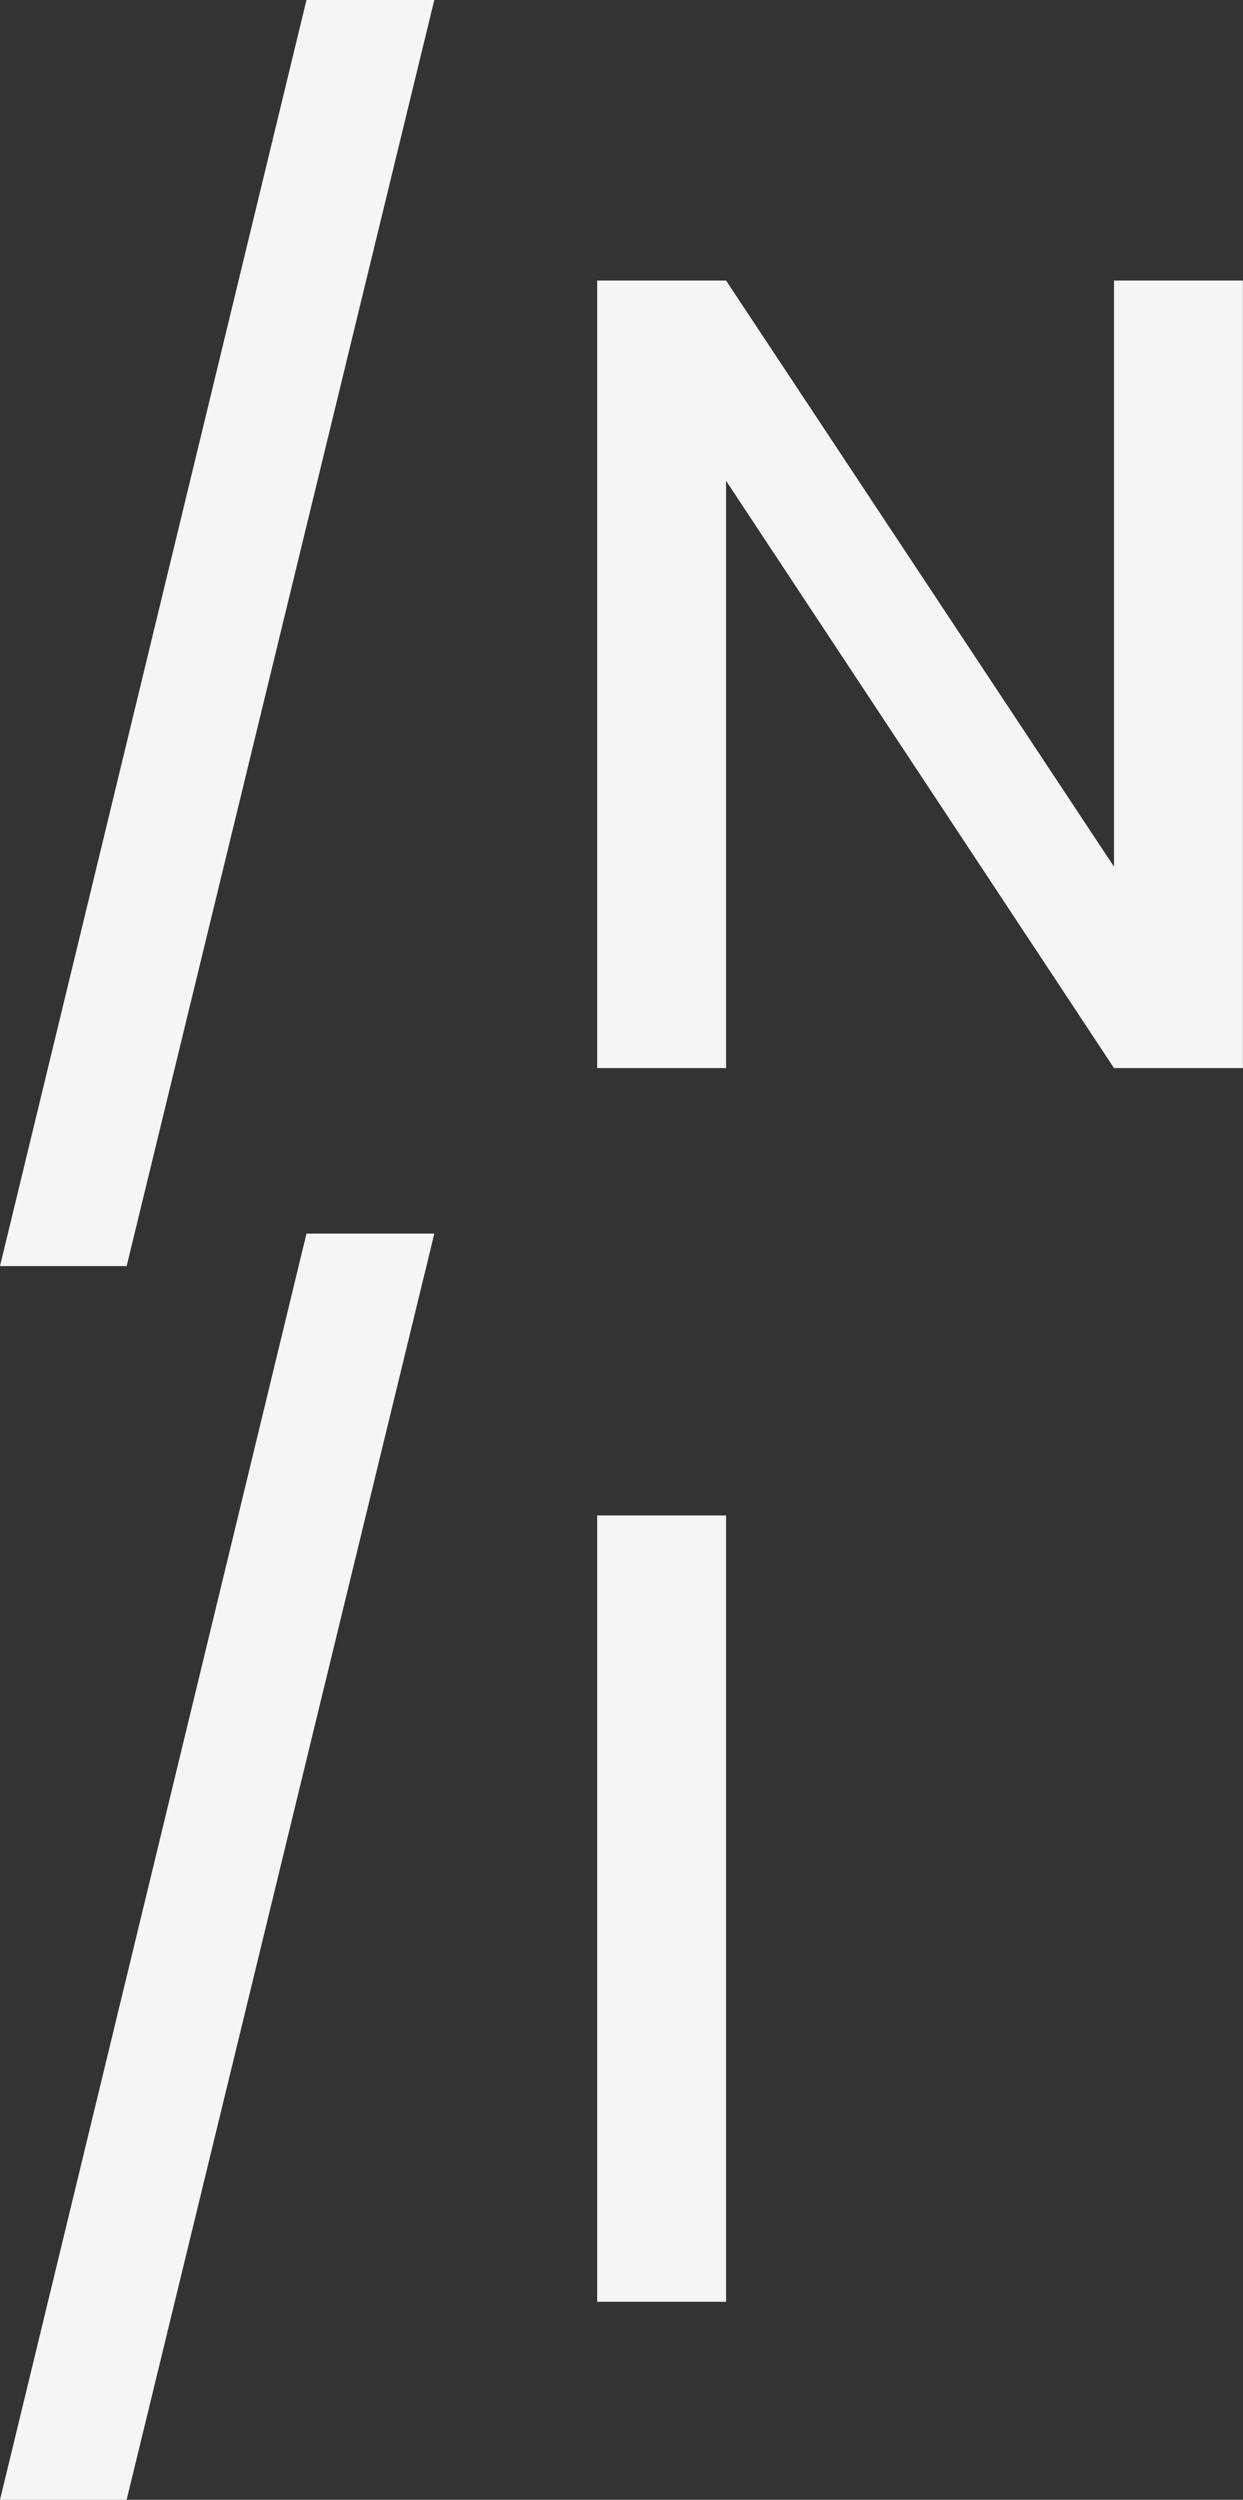 <?xml version="1.0" encoding="UTF-8" standalone="no"?>
<!-- Created with Inkscape (http://www.inkscape.org/) -->

<svg
   width="11.631mm"
   height="23.381mm"
   viewBox="0 0 11.631 23.381"
   version="1.1"
   id="svg5"
   xmlns="http://www.w3.org/2000/svg"
   xmlns:svg="http://www.w3.org/2000/svg">
  <rect x="0" y="0" width="11.631" height="23.381" fill="#333333" stroke="none"/>
  <defs
     id="defs2" />
  <g
     id="layer3"
     style="display:inline"
     transform="translate(0.148,2.54)" />
  <g
     id="layer2"
     style="display:inline"
     transform="translate(-98.222,-122.884)">
    <g
       aria-label="/N/I"
       id="text21702-3"
       style="font-size:10.583px;line-height:1;display:inline;fill:#f5f5f5;stroke-width:0.265">
      <path
         d="m 98.222,134.726 h 1.185 l 2.879,-11.843 h -1.196 z"
         style="font-weight:500;font-family:'Poppins Latin';-inkscape-font-specification:'Poppins Latin Medium'"
         id="path964" />
      <path
         d="m 108.646,125.508 v 5.482 l -3.63,-5.482 h -1.206 v 7.366 h 1.206 v -5.493 l 3.63,5.493 h 1.206 v -7.366 z"
         style="font-weight:500;font-family:'Poppins Latin';-inkscape-font-specification:'Poppins Latin Medium'"
         id="path966" />
      <path
         d="m 98.222,146.265 h 1.185 l 2.879,-11.843 h -1.196 z"
         style="font-weight:500;font-family:'Poppins Latin';-inkscape-font-specification:'Poppins Latin Medium'"
         id="path968" />
      <path
         d="m 103.81,144.413 h 1.206 v -7.355 h -1.206 z"
         style="font-weight:500;font-family:'Poppins Latin';-inkscape-font-specification:'Poppins Latin Medium'"
         id="path970" />
    </g>
  </g>
</svg>
